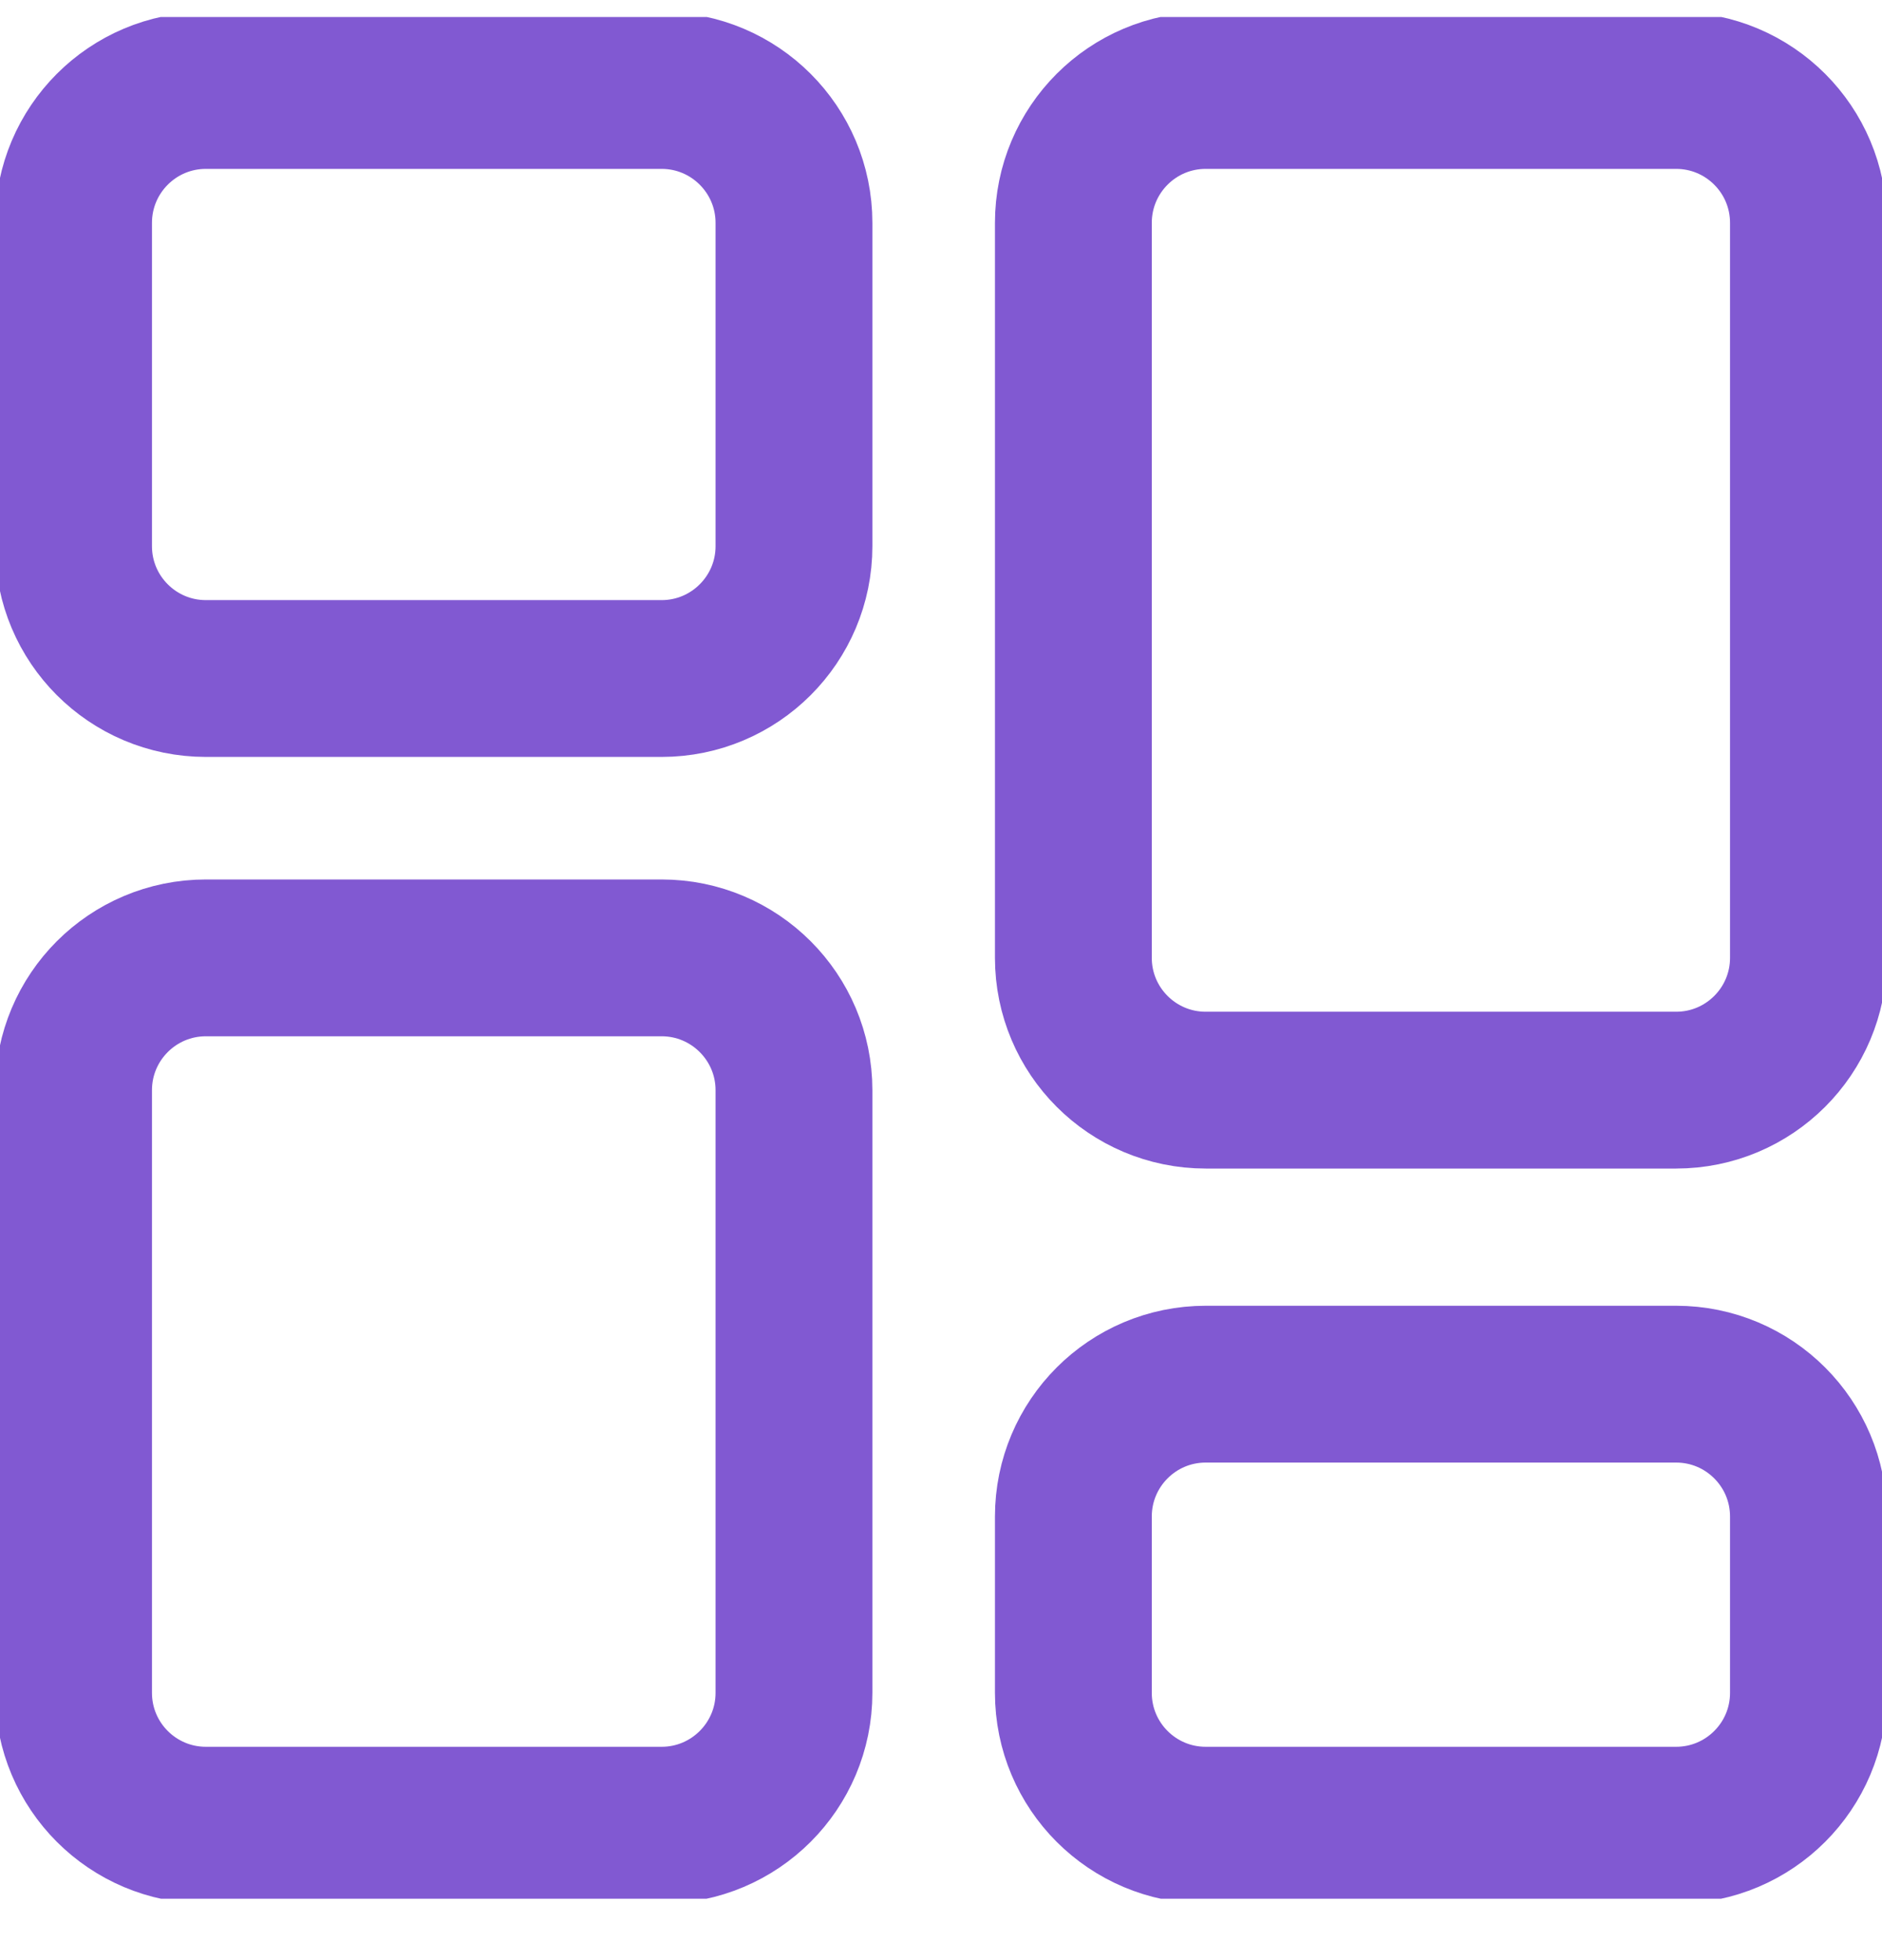 <svg width="24" height="25" viewBox="0 0 24 25" fill="none" xmlns="http://www.w3.org/2000/svg">
<g clip-path="url(#clip0_94_433)">
<path d="M10.125 6.966C10.125 7.898 9.369 8.654 8.437 8.654H2.626C1.693 8.654 0.938 7.898 0.938 6.966V2.843C0.938 1.91 1.693 1.154 2.626 1.154H8.437C9.369 1.154 10.125 1.91 10.125 2.843V6.966ZM23.062 12.216C23.062 13.148 22.307 13.904 21.374 13.904H15.376C14.443 13.904 13.688 13.148 13.688 12.216V2.843C13.688 1.91 14.443 1.154 15.376 1.154H21.374C22.307 1.154 23.062 1.91 23.062 2.843V12.216ZM23.062 21.591C23.062 22.523 22.307 23.279 21.374 23.279H15.376C14.443 23.279 13.688 22.523 13.688 21.591V19.343C13.688 18.41 14.443 17.654 15.376 17.654H21.374C22.307 17.654 23.062 18.41 23.062 19.343V21.591ZM10.125 21.591C10.125 22.523 9.369 23.279 8.437 23.279H2.626C1.693 23.279 0.938 22.523 0.938 21.591V13.905C0.938 12.973 1.693 12.217 2.626 12.217H8.437C9.369 12.217 10.125 12.973 10.125 13.905V21.591Z" stroke="#8159D2" stroke-width="2" stroke-miterlimit="10" stroke-linecap="round" stroke-linejoin="round"/>
</g>
<defs>
<clipPath id="clip0_94_433">
<rect width="24" height="24" fill="white" transform="translate(0 0.217)"/>
</clipPath>
</defs>
</svg>
